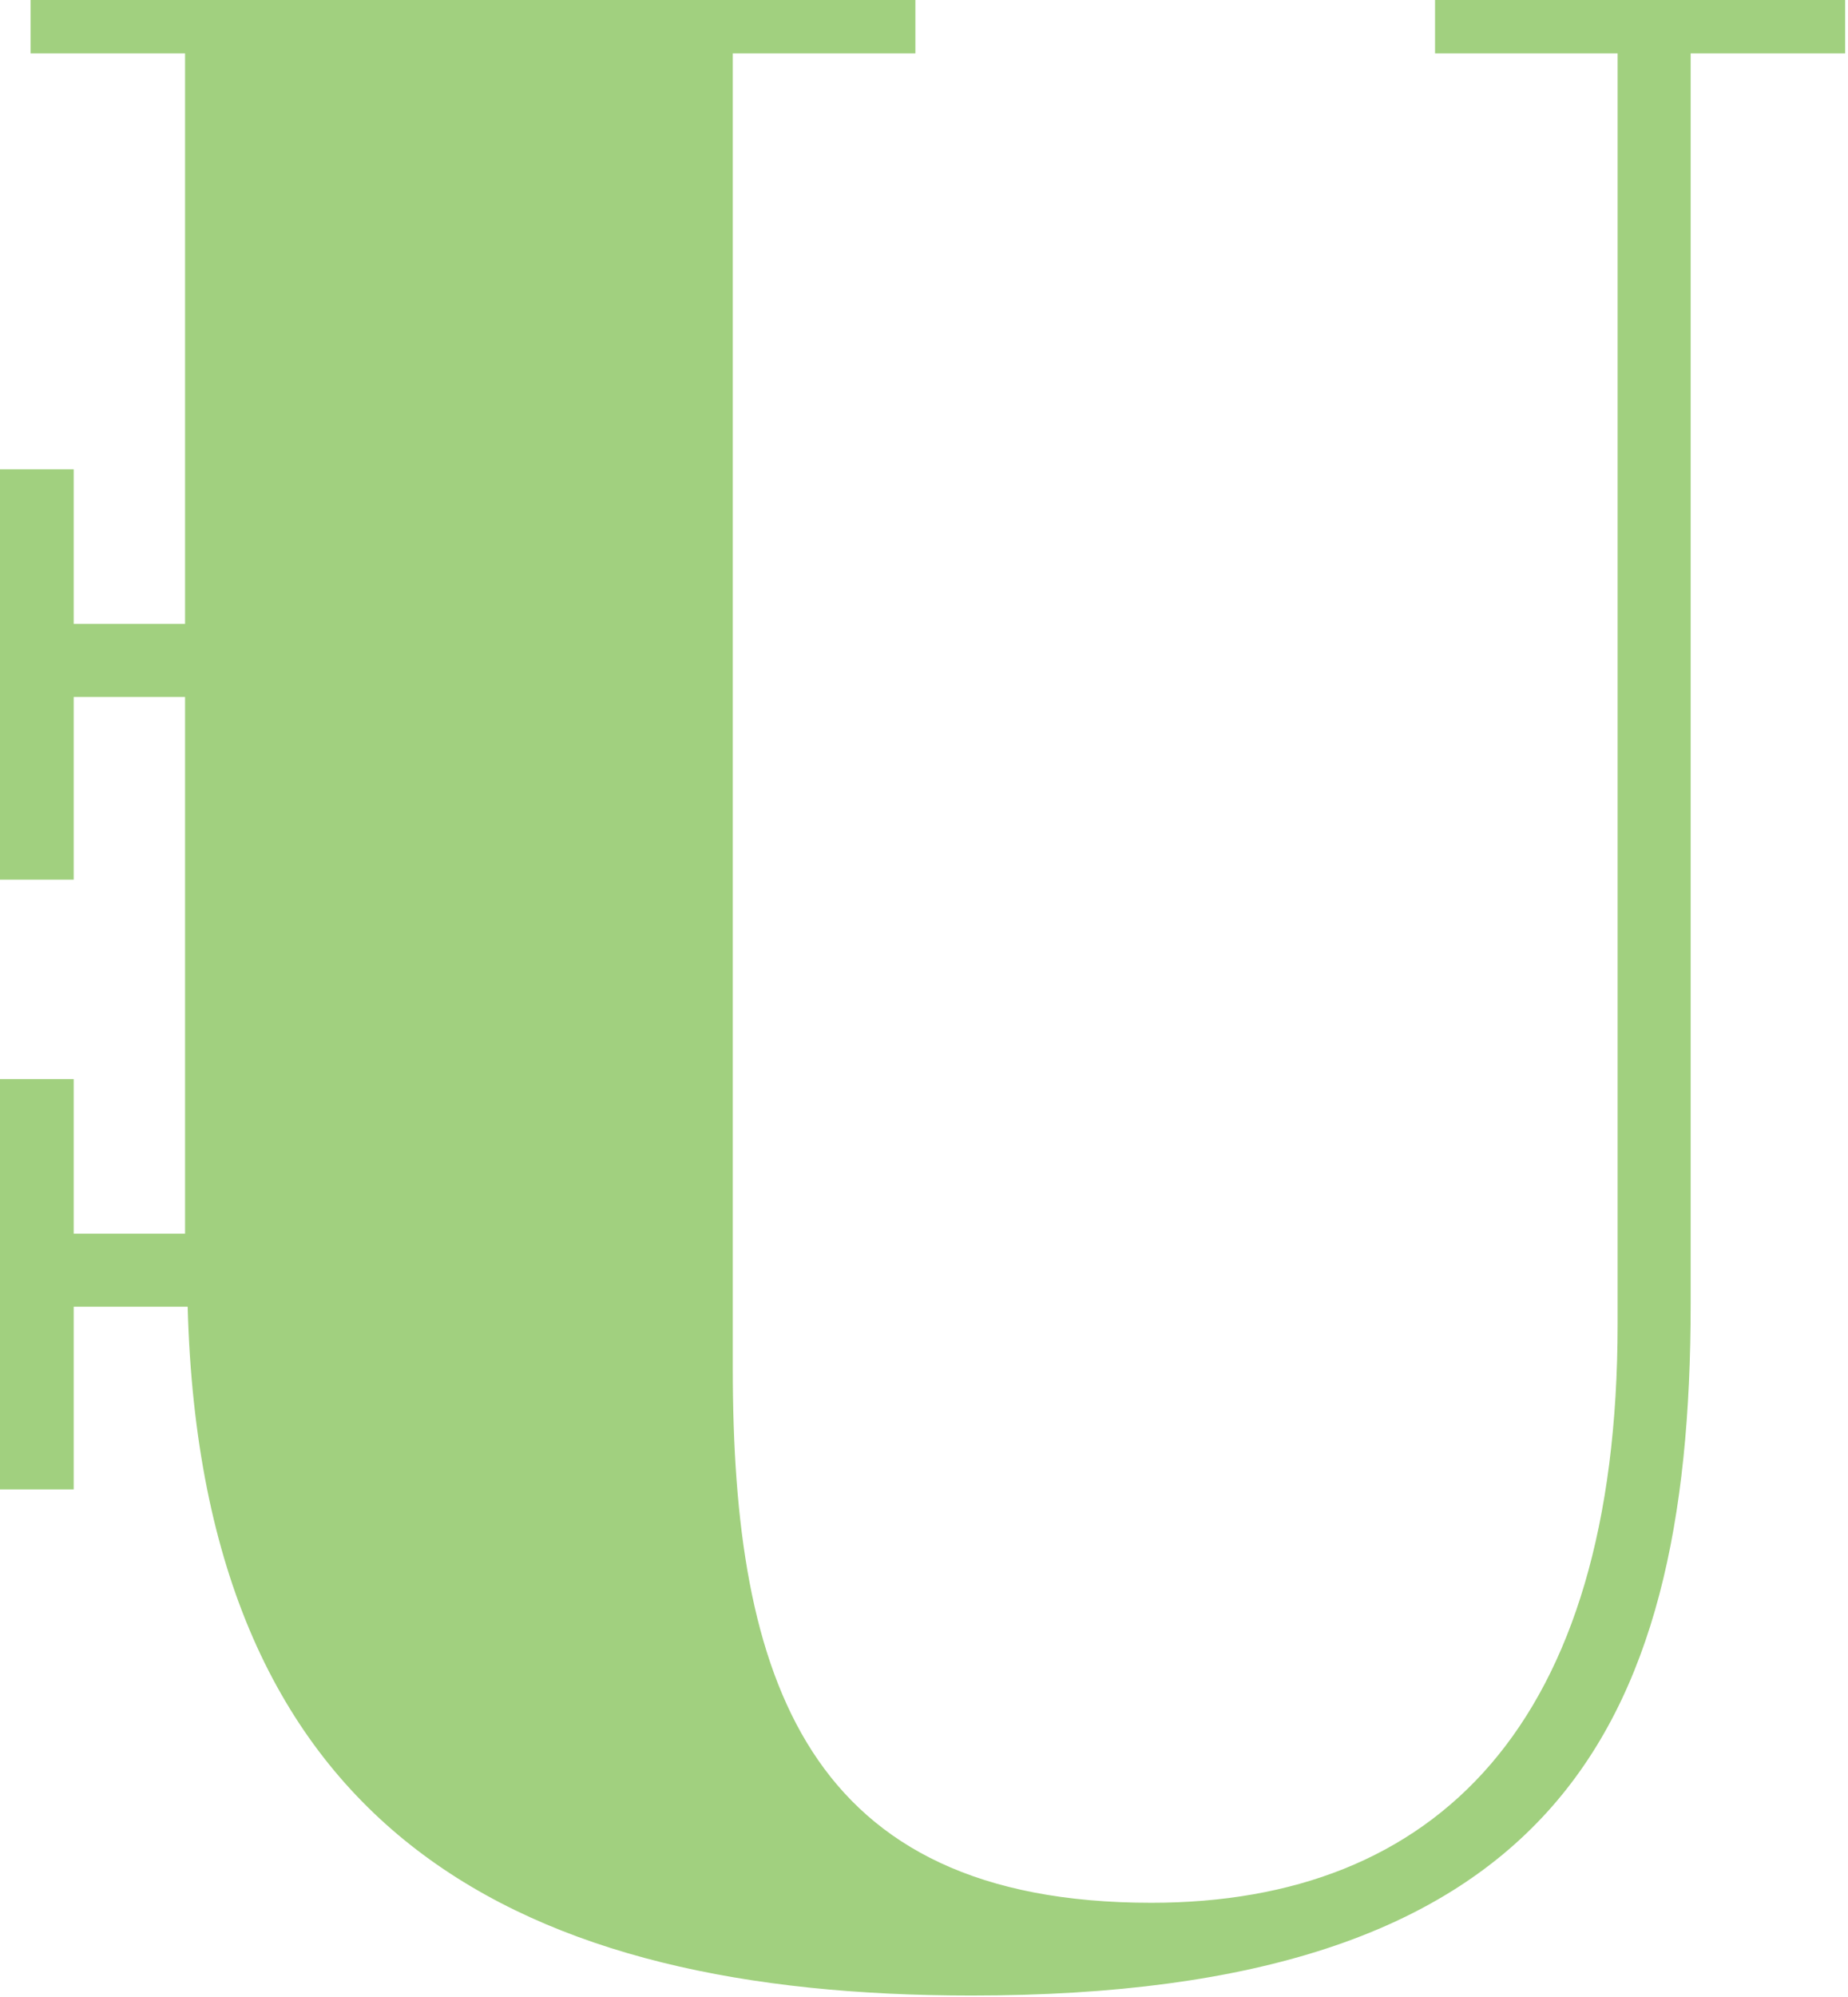<?xml version="1.0" encoding="UTF-8" standalone="no"?>
<!DOCTYPE svg PUBLIC "-//W3C//DTD SVG 1.1//EN" "http://www.w3.org/Graphics/SVG/1.1/DTD/svg11.dtd">
<svg width="100%" height="100%" viewBox="0 0 288 311" version="1.1" xmlns="http://www.w3.org/2000/svg" xmlns:xlink="http://www.w3.org/1999/xlink" xml:space="preserve" xmlns:serif="http://www.serif.com/" style="fill-rule:evenodd;clip-rule:evenodd;stroke-linejoin:round;stroke-miterlimit:2;">
    <g transform="matrix(4.167,0,0,4.167,0,-1.713)">
        <path d="M69.008,2.407L69.008,0.411L53.67,0.411L53.67,2.407L60.498,2.407L60.498,49.892C60.498,64.915 53.67,71.533 43.06,71.533C30.138,71.533 27.406,63.129 27.406,51.573L27.406,2.407L34.235,2.407L34.235,0.411L1.143,0.411L1.143,2.407L6.921,2.407L6.921,23.732L2.756,23.732L2.756,17.954L0,17.954L0,33.292L2.756,33.292L2.756,26.463L6.921,26.463L6.921,46.522L2.756,46.522L2.756,40.744L0,40.744L0,56.082L2.756,56.082L2.756,49.254L7.019,49.254C7.542,69.073 19.586,75 36.336,75C57.872,75 63.23,65.336 63.23,49.157L63.23,2.407L69.008,2.407Z" style="fill:rgb(161,208,127);fill-rule:nonzero;"/>
    </g>
</svg>
